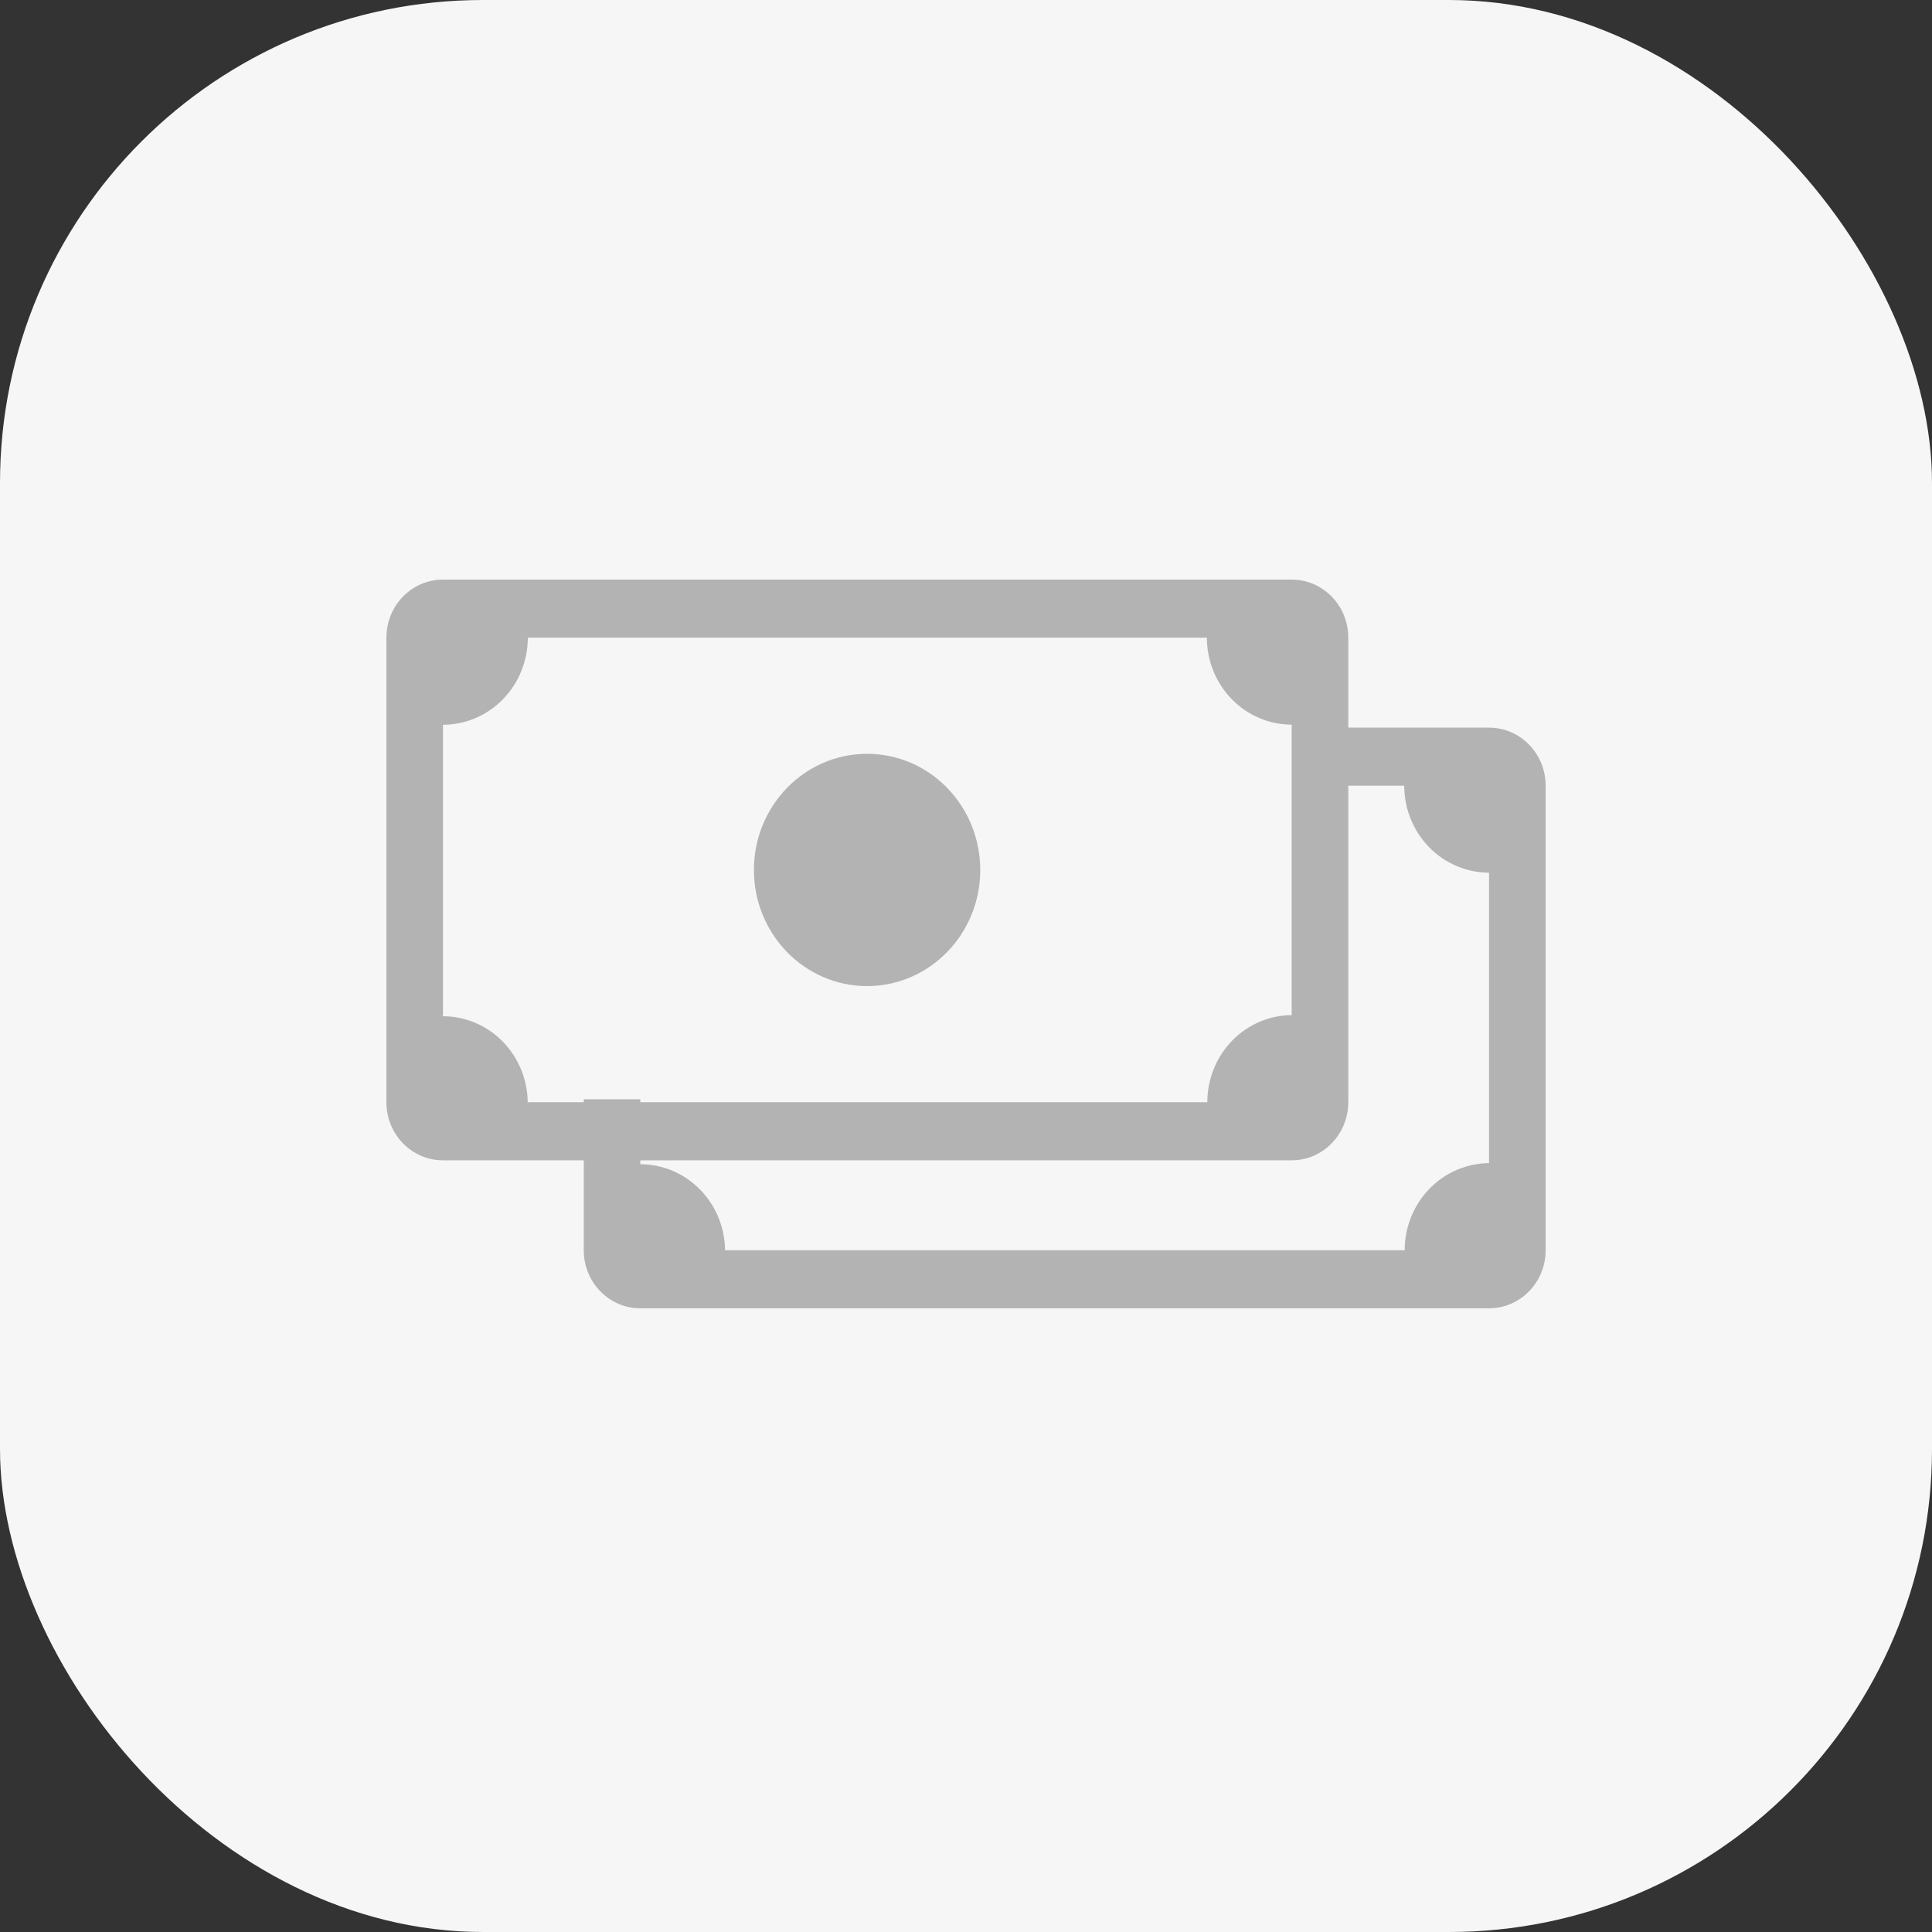 <?xml version="1.0" encoding="UTF-8"?> <svg xmlns="http://www.w3.org/2000/svg" width="40" height="40" viewBox="0 0 40 40" fill="none"><rect x="0" y="0" width="40" height="40" fill="#333333" stroke="none"/><rect width="40" height="40" rx="10" fill="#F6F6F6"></rect><path fill-rule="evenodd" clip-rule="evenodd" d="M12.086 22.759V25.885C12.086 26.549 12.61 27.087 13.257 27.087H30.829C31.476 27.087 32.001 26.549 32.001 25.885V16.267C32.001 15.603 31.476 15.065 30.829 15.065H26.814V16.267H29.073C29.073 16.503 29.119 16.736 29.206 16.954C29.295 17.173 29.424 17.372 29.587 17.54C29.751 17.707 29.944 17.84 30.157 17.93C30.37 18.021 30.599 18.068 30.829 18.068V24.081C30.602 24.083 30.377 24.13 30.167 24.219C29.954 24.309 29.76 24.442 29.597 24.61C29.434 24.777 29.304 24.976 29.216 25.195C29.128 25.413 29.082 25.648 29.082 25.885H15.012C15.009 25.656 14.964 25.429 14.879 25.217C14.79 24.998 14.661 24.8 14.498 24.632C14.334 24.465 14.141 24.332 13.928 24.241C13.715 24.151 13.487 24.104 13.257 24.104V22.759H12.086Z" fill="#B3B3B3"></path><path d="M20.295 18.012C20.295 19.339 19.246 20.416 17.952 20.416C16.658 20.416 15.609 19.339 15.609 18.012C15.609 16.683 16.658 15.607 17.952 15.607C19.246 15.607 20.295 16.683 20.295 18.012Z" fill="#B3B3B3"></path><path fill-rule="evenodd" clip-rule="evenodd" d="M9.171 12C8.524 12 8 12.538 8 13.202V22.82C8 23.484 8.524 24.023 9.171 24.023H26.743C27.39 24.023 27.915 23.484 27.915 22.82V13.202C27.915 12.538 27.39 12 26.743 12H9.171ZM10.928 13.202H24.987C24.987 13.438 25.033 13.672 25.121 13.89C25.209 14.109 25.338 14.308 25.502 14.475C25.665 14.643 25.858 14.775 26.072 14.866C26.285 14.957 26.513 15.003 26.743 15.003V21.017C26.516 21.018 26.291 21.065 26.081 21.154C25.868 21.245 25.674 21.378 25.511 21.545C25.348 21.713 25.218 21.911 25.13 22.13C25.042 22.349 24.996 22.584 24.996 22.82H10.926C10.923 22.591 10.878 22.365 10.793 22.153C10.704 21.934 10.575 21.735 10.412 21.568C10.248 21.4 10.055 21.267 9.842 21.177C9.629 21.087 9.401 21.04 9.171 21.04V15.006C9.402 15.005 9.63 14.959 9.843 14.868C10.056 14.778 10.25 14.645 10.413 14.477C10.576 14.31 10.706 14.111 10.794 13.892C10.882 13.674 10.928 13.439 10.928 13.202Z" fill="#B3B3B3"></path></svg> 